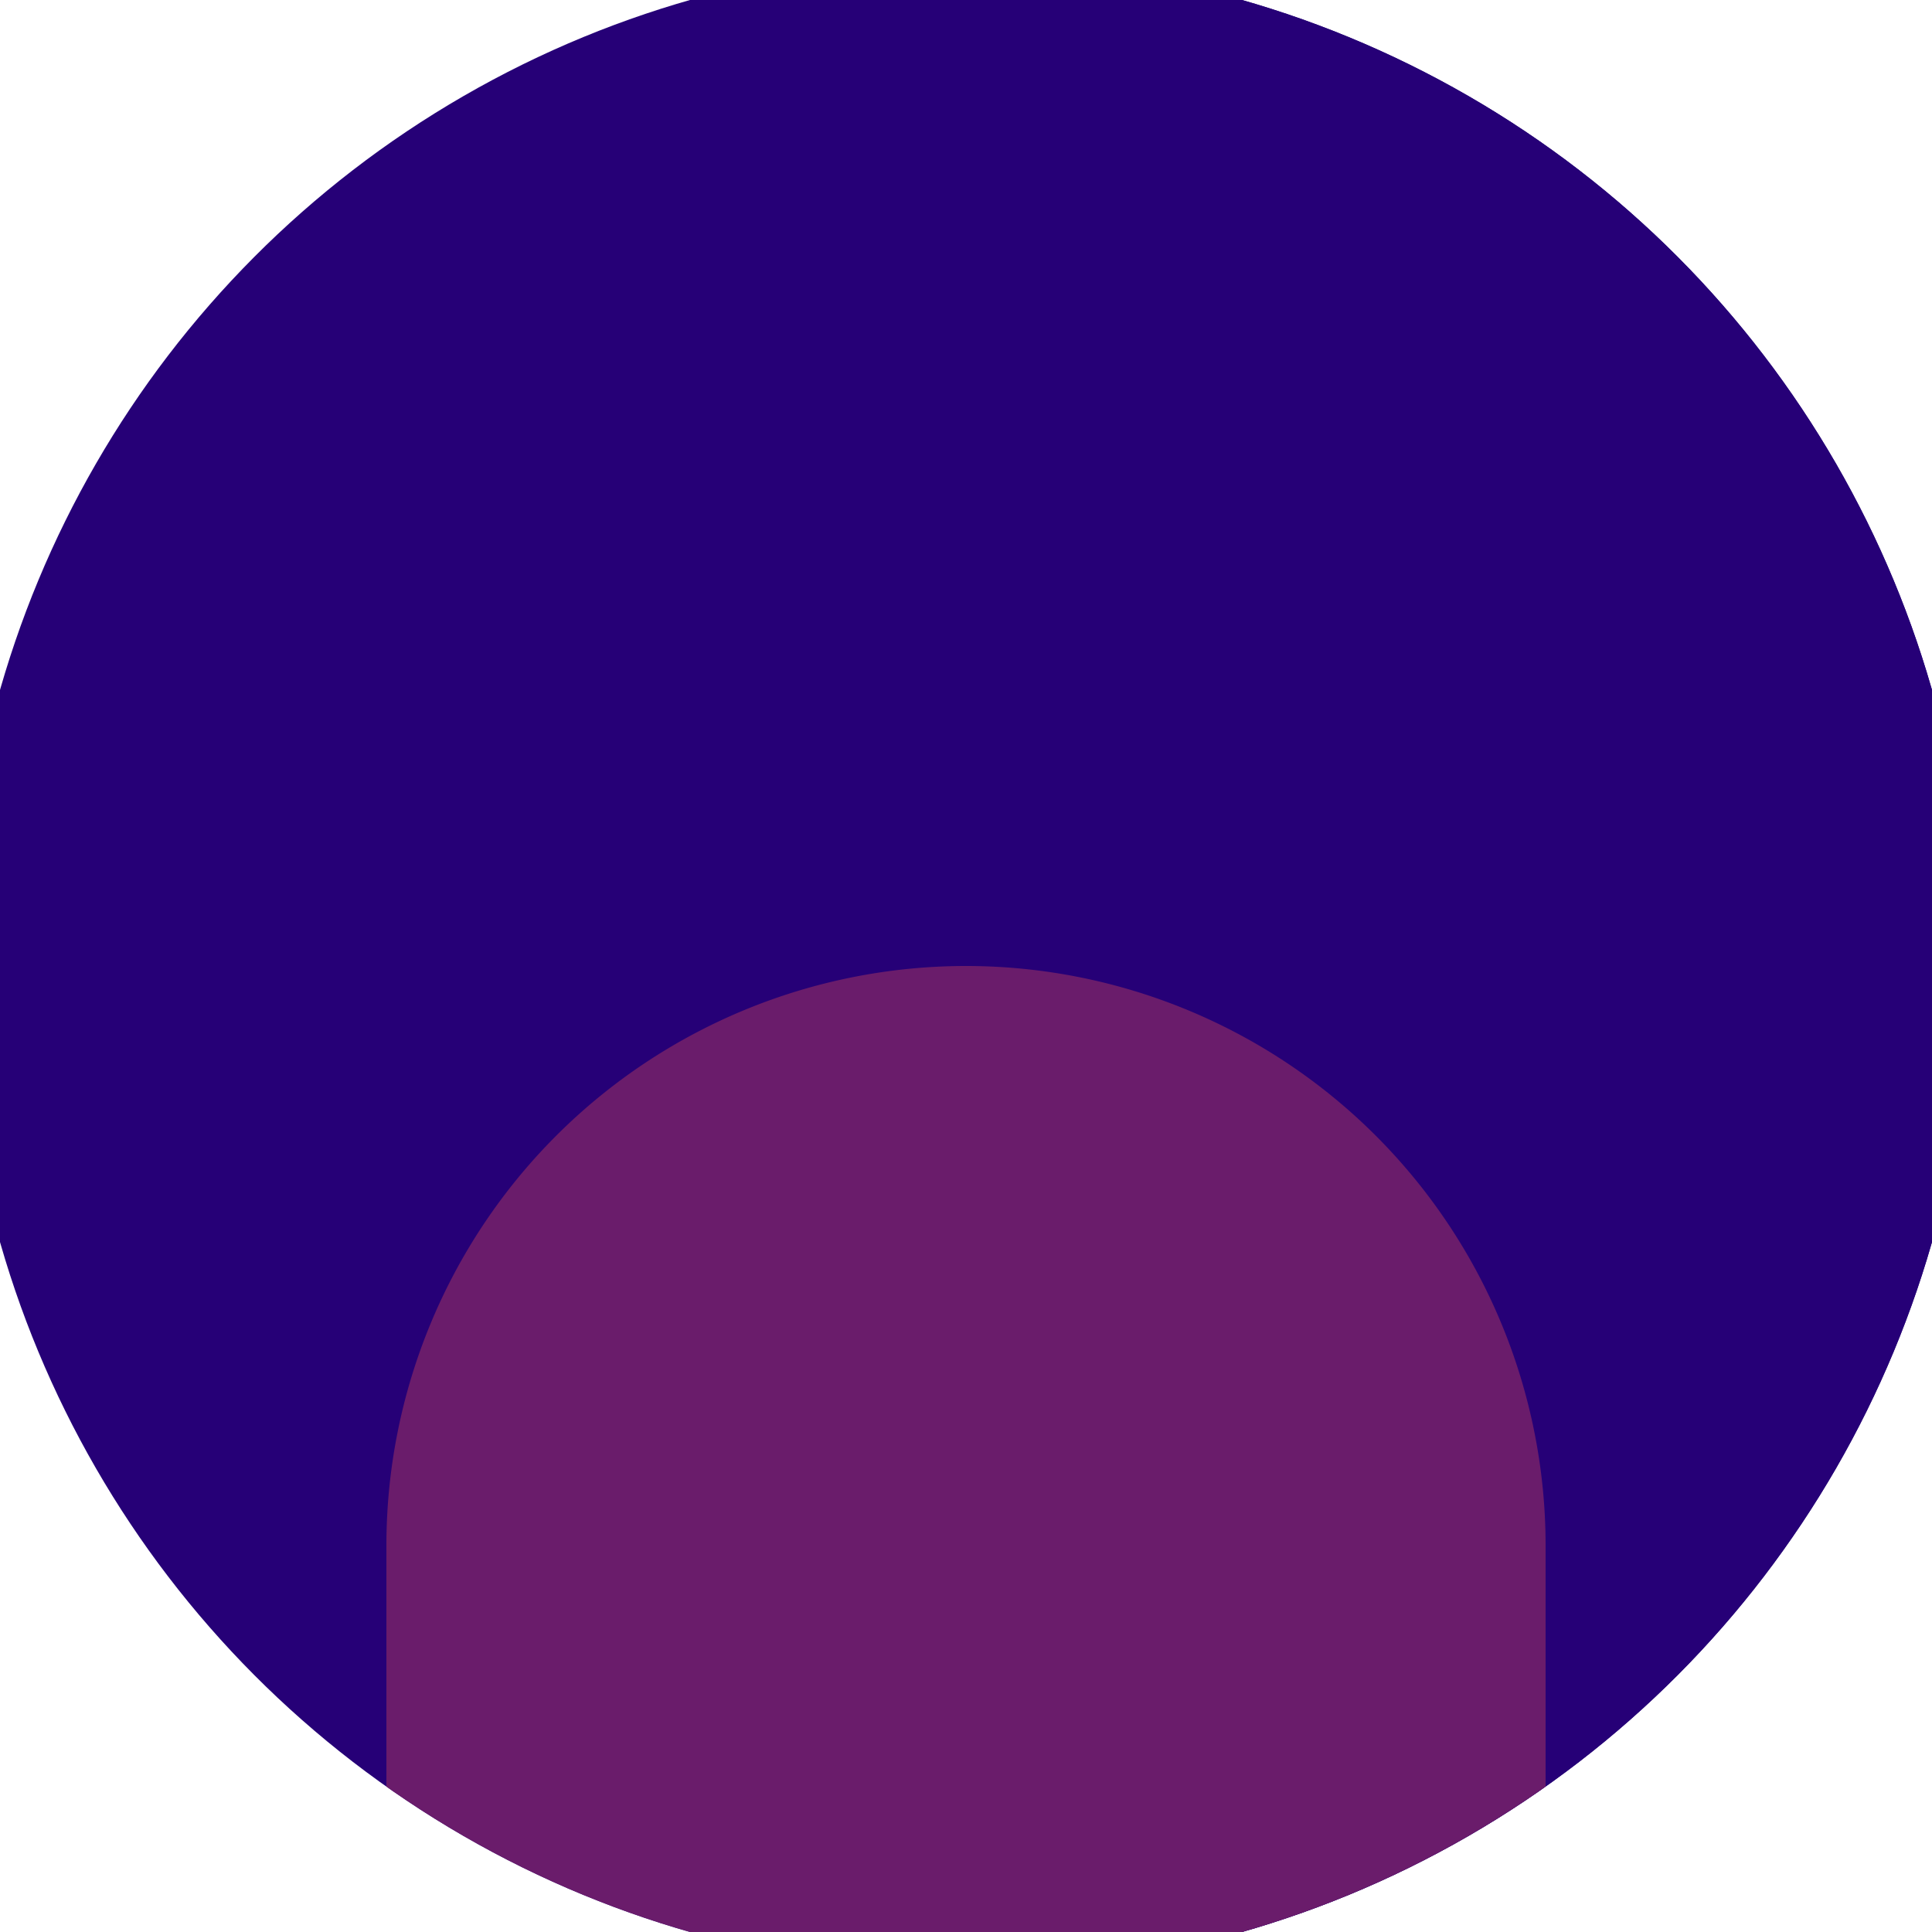 <svg xmlns="http://www.w3.org/2000/svg" width="128" height="128" viewBox="0 0 100 100" shape-rendering="geometricPrecision">
                            <defs>
                                <clipPath id="clip">
                                    <circle cx="50" cy="50" r="52" />
                                    <!--<rect x="0" y="0" width="100" height="100"/>-->
                                </clipPath>
                            </defs>
                            <g transform="rotate(180 50 50)">
                            <rect x="0" y="0" width="100" height="100" fill="#260077" clip-path="url(#clip)"/><path d="M 0 0 H 50 V 100 H 0 Z" fill="#260077" clip-path="url(#clip)"/><path d="M 20 20 A 30 30 0 0 0 80 20 V 0 H 20 Z" fill="#6a1c6b" clip-path="url(#clip)"/></g></svg>